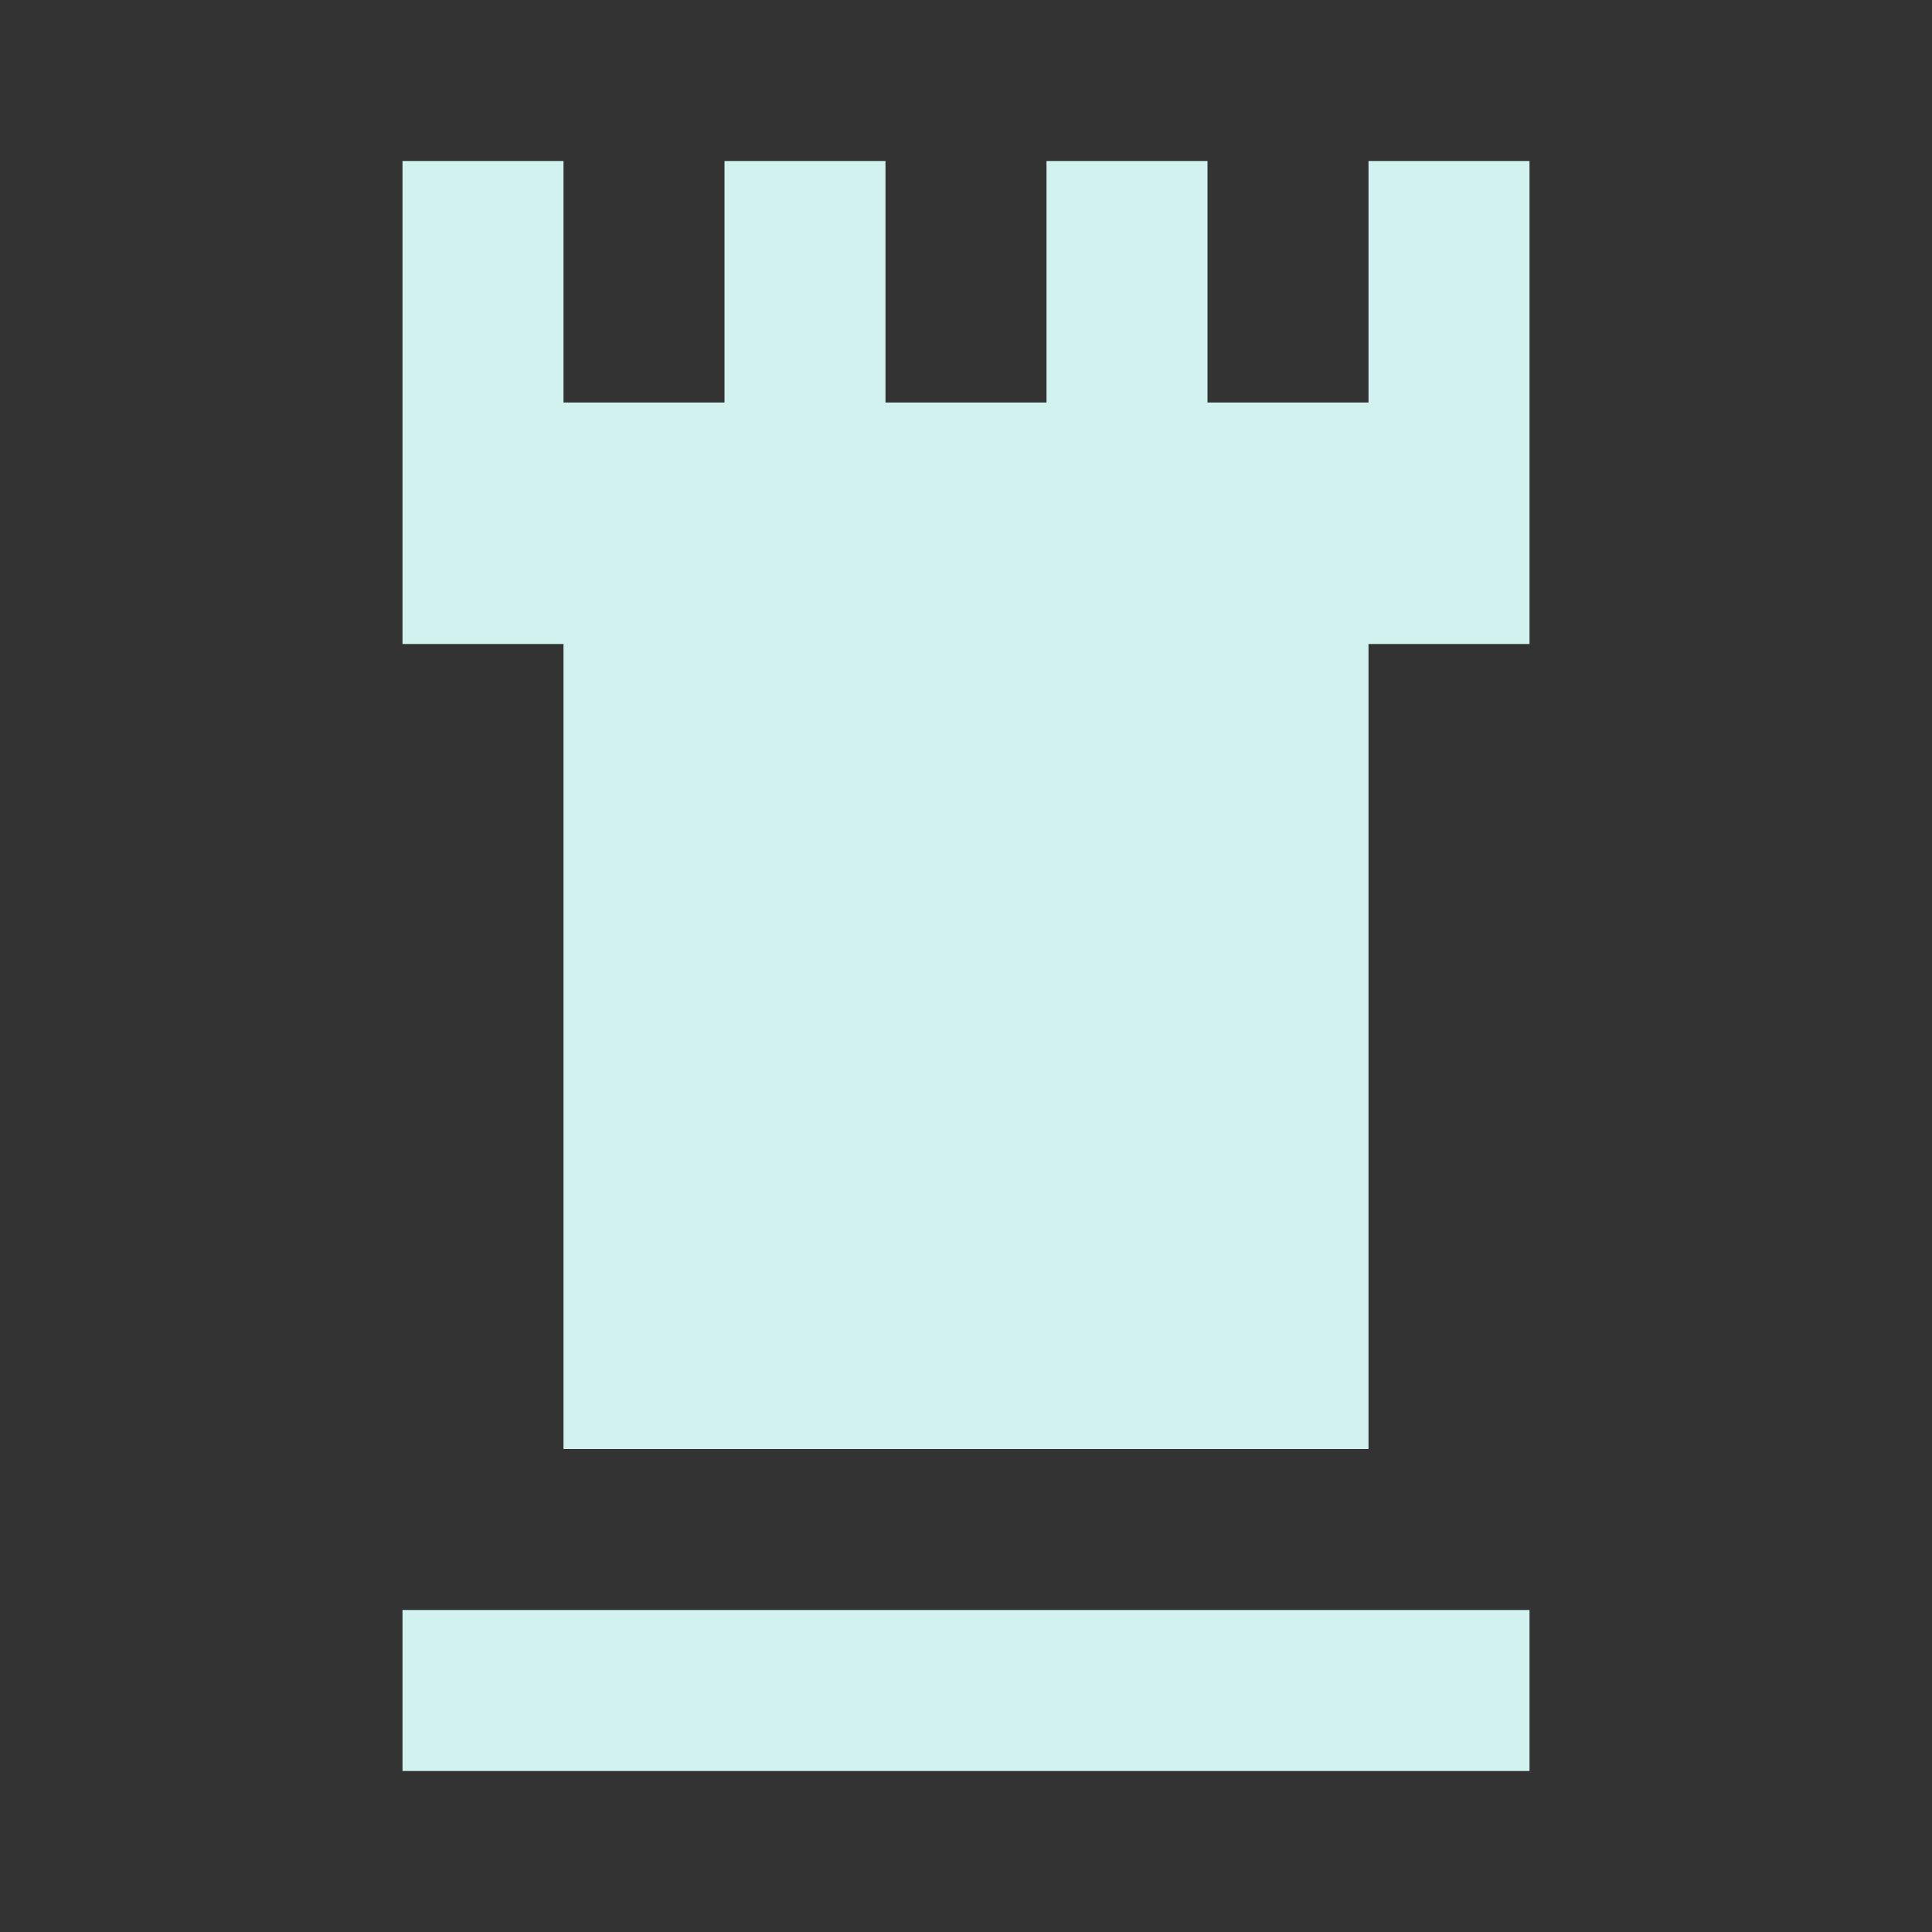 <svg width="24" height="24" viewBox="0 0 24 24" fill="none" xmlns="http://www.w3.org/2000/svg">
<rect x="0" y="0" width="24" height="24" fill="#333333" stroke="none"/>
<path d="M5 20H19V22H5V20ZM17 2V5H15V2H13V5H11V2H9V5H7V2H5V8H7V18H17V8H19V2H17Z" fill="#D1F2EF"/>
</svg>
